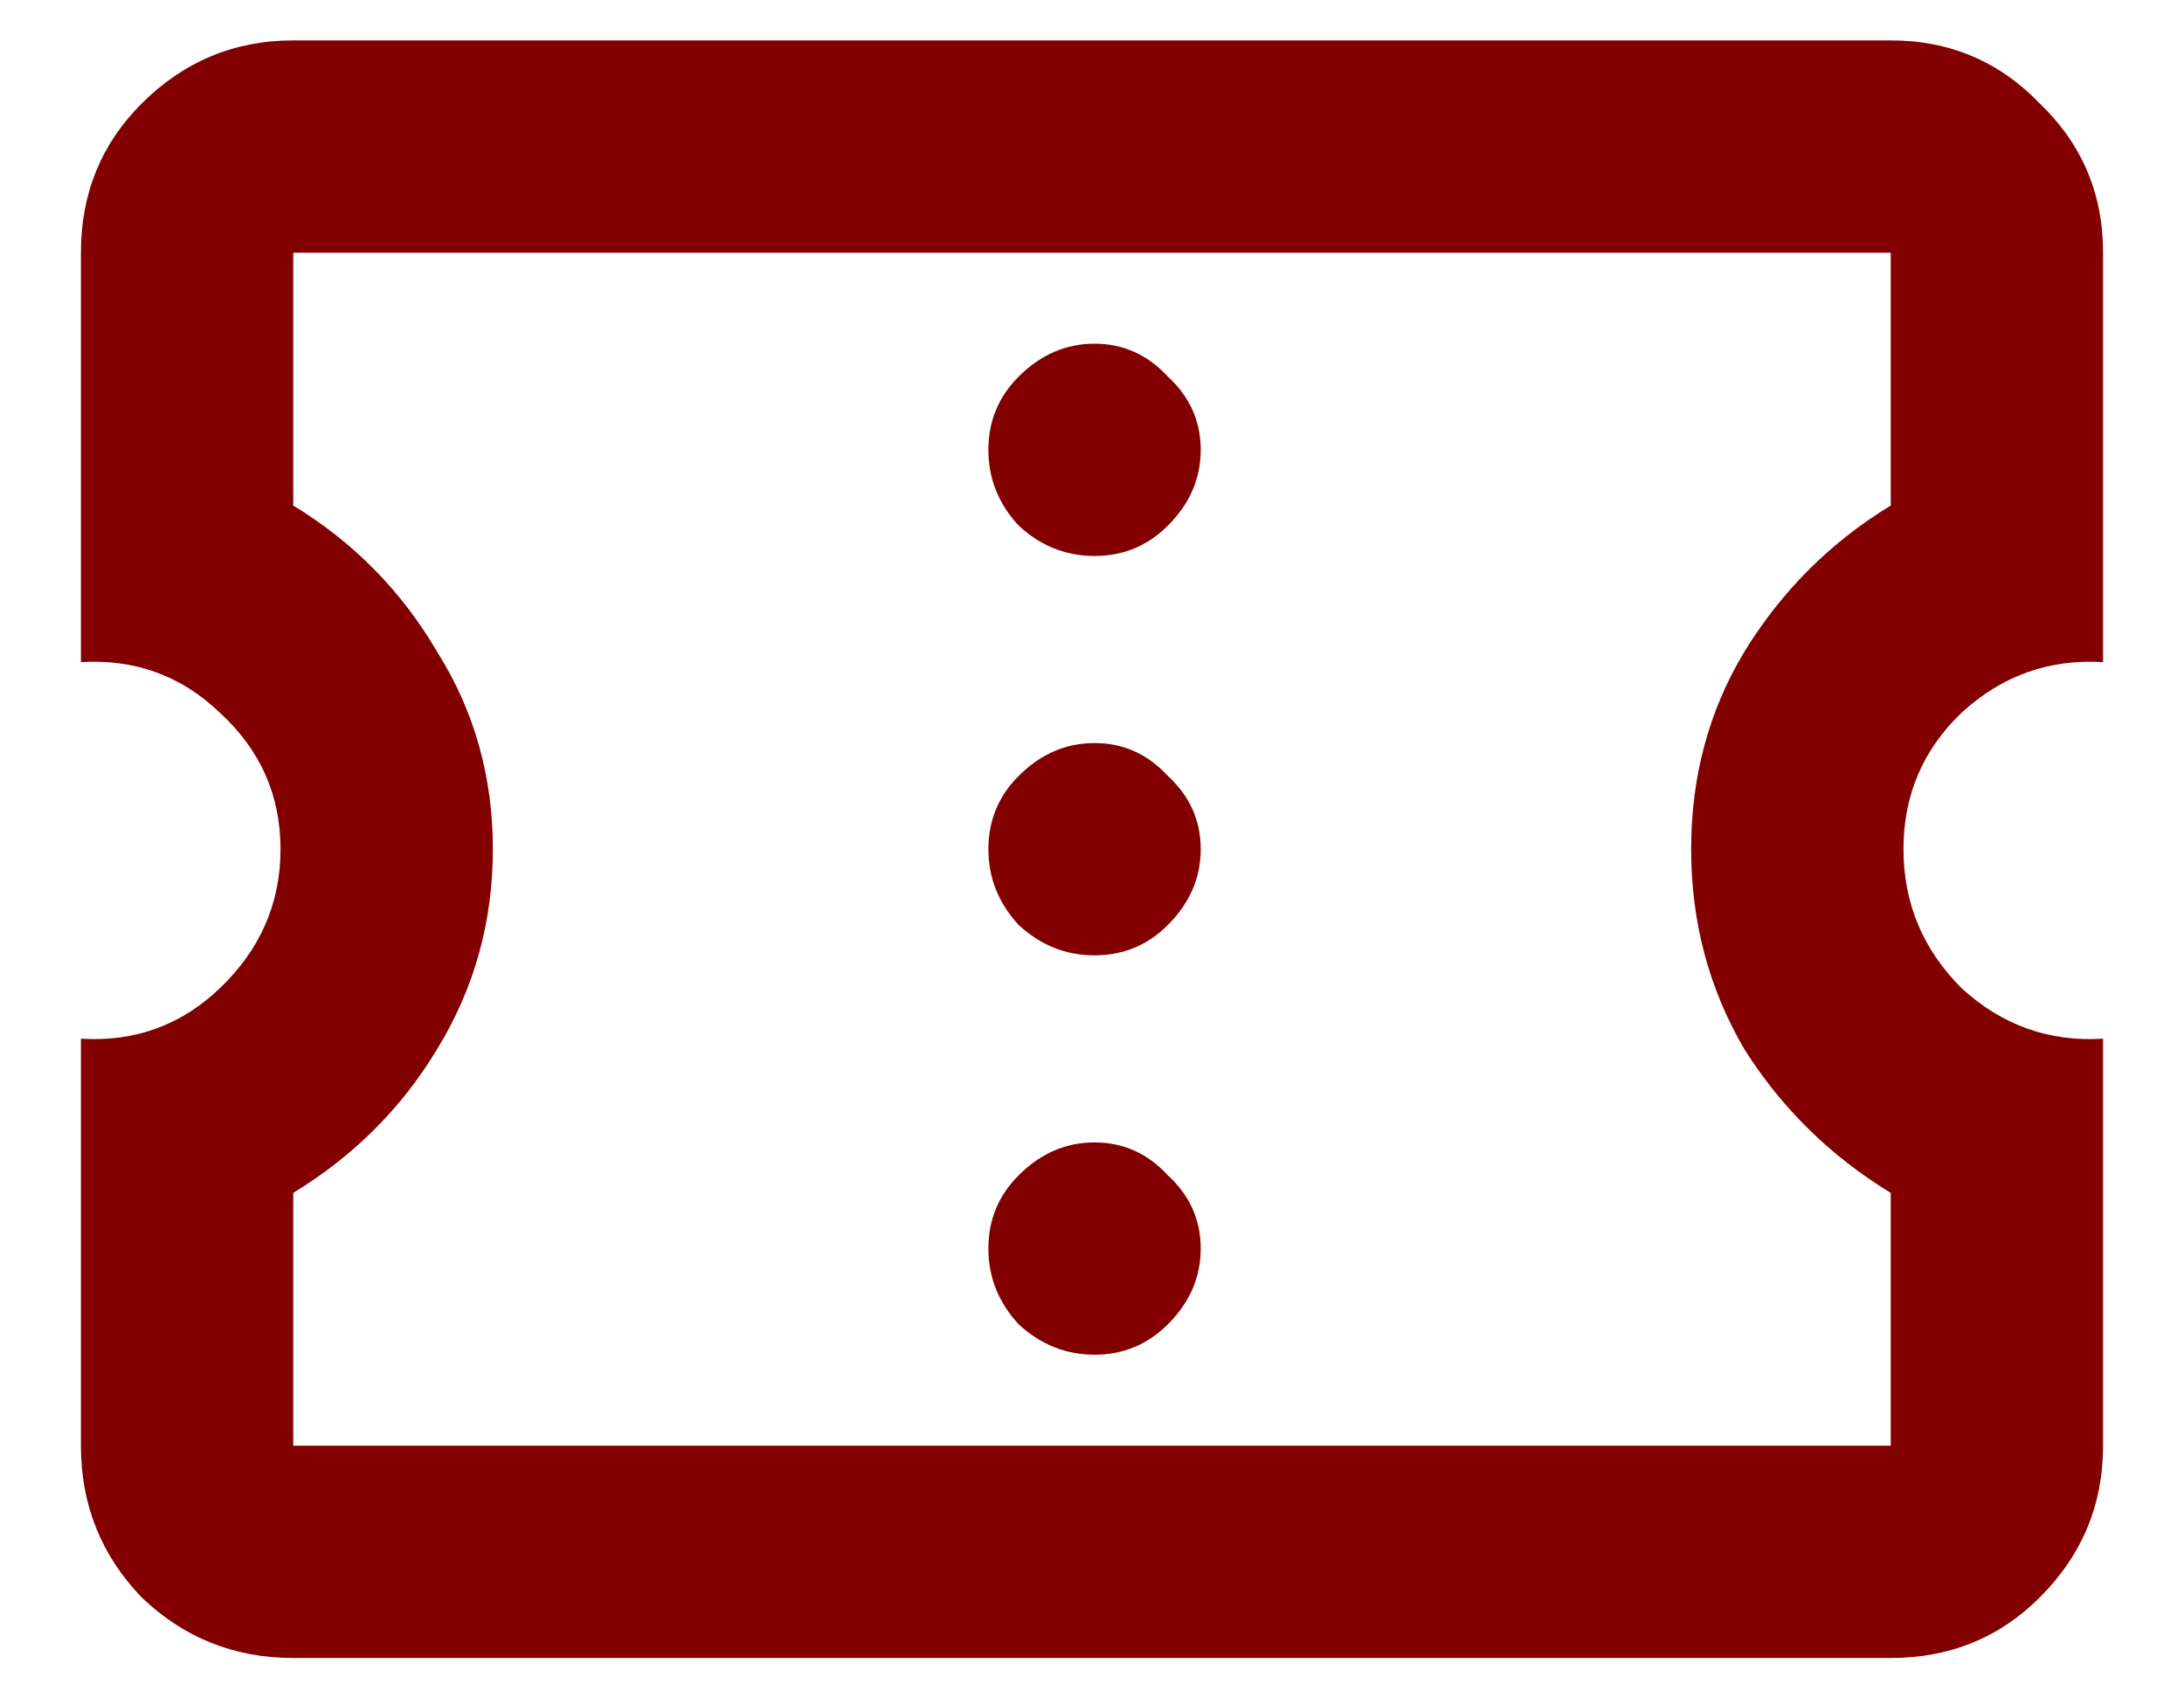 <svg width="18" height="14" viewBox="0 0 18 14" fill="none" xmlns="http://www.w3.org/2000/svg">
<path d="M2.417 13.667C1.931 13.667 1.514 13.5 1.167 13.167C0.833 12.819 0.667 12.403 0.667 11.917V8.562C1.111 8.59 1.493 8.451 1.812 8.146C2.146 7.826 2.312 7.444 2.312 7C2.312 6.556 2.146 6.181 1.812 5.875C1.493 5.569 1.111 5.431 0.667 5.458V2.083C0.667 1.597 0.833 1.188 1.167 0.854C1.514 0.507 1.931 0.333 2.417 0.333H15.583C16.069 0.333 16.479 0.507 16.812 0.854C17.16 1.188 17.333 1.597 17.333 2.083V5.458C16.889 5.431 16.5 5.569 16.167 5.875C15.847 6.181 15.688 6.556 15.688 7C15.688 7.444 15.847 7.826 16.167 8.146C16.5 8.451 16.889 8.59 17.333 8.562V11.917C17.333 12.403 17.16 12.819 16.812 13.167C16.479 13.5 16.069 13.667 15.583 13.667H2.417ZM2.417 11.917H15.583V9.833C15.083 9.528 14.681 9.132 14.375 8.646C14.083 8.146 13.938 7.597 13.938 7C13.938 6.403 14.083 5.861 14.375 5.375C14.681 4.875 15.083 4.472 15.583 4.167V2.083H2.417V4.167C2.917 4.472 3.312 4.875 3.604 5.375C3.91 5.861 4.062 6.403 4.062 7C4.062 7.597 3.91 8.146 3.604 8.646C3.312 9.132 2.917 9.528 2.417 9.833V11.917ZM9.021 11.167C9.257 11.167 9.458 11.083 9.625 10.917C9.806 10.736 9.896 10.528 9.896 10.292C9.896 10.056 9.806 9.854 9.625 9.688C9.458 9.507 9.257 9.417 9.021 9.417C8.785 9.417 8.576 9.507 8.396 9.688C8.229 9.854 8.146 10.056 8.146 10.292C8.146 10.528 8.229 10.736 8.396 10.917C8.576 11.083 8.785 11.167 9.021 11.167ZM9.021 7.875C9.257 7.875 9.458 7.792 9.625 7.625C9.806 7.444 9.896 7.236 9.896 7C9.896 6.764 9.806 6.562 9.625 6.396C9.458 6.215 9.257 6.125 9.021 6.125C8.785 6.125 8.576 6.215 8.396 6.396C8.229 6.562 8.146 6.764 8.146 7C8.146 7.236 8.229 7.444 8.396 7.625C8.576 7.792 8.785 7.875 9.021 7.875ZM9.021 4.583C9.257 4.583 9.458 4.5 9.625 4.333C9.806 4.153 9.896 3.944 9.896 3.708C9.896 3.472 9.806 3.271 9.625 3.104C9.458 2.924 9.257 2.833 9.021 2.833C8.785 2.833 8.576 2.924 8.396 3.104C8.229 3.271 8.146 3.472 8.146 3.708C8.146 3.944 8.229 4.153 8.396 4.333C8.576 4.5 8.785 4.583 9.021 4.583Z" fill="#820000"/>
</svg>

